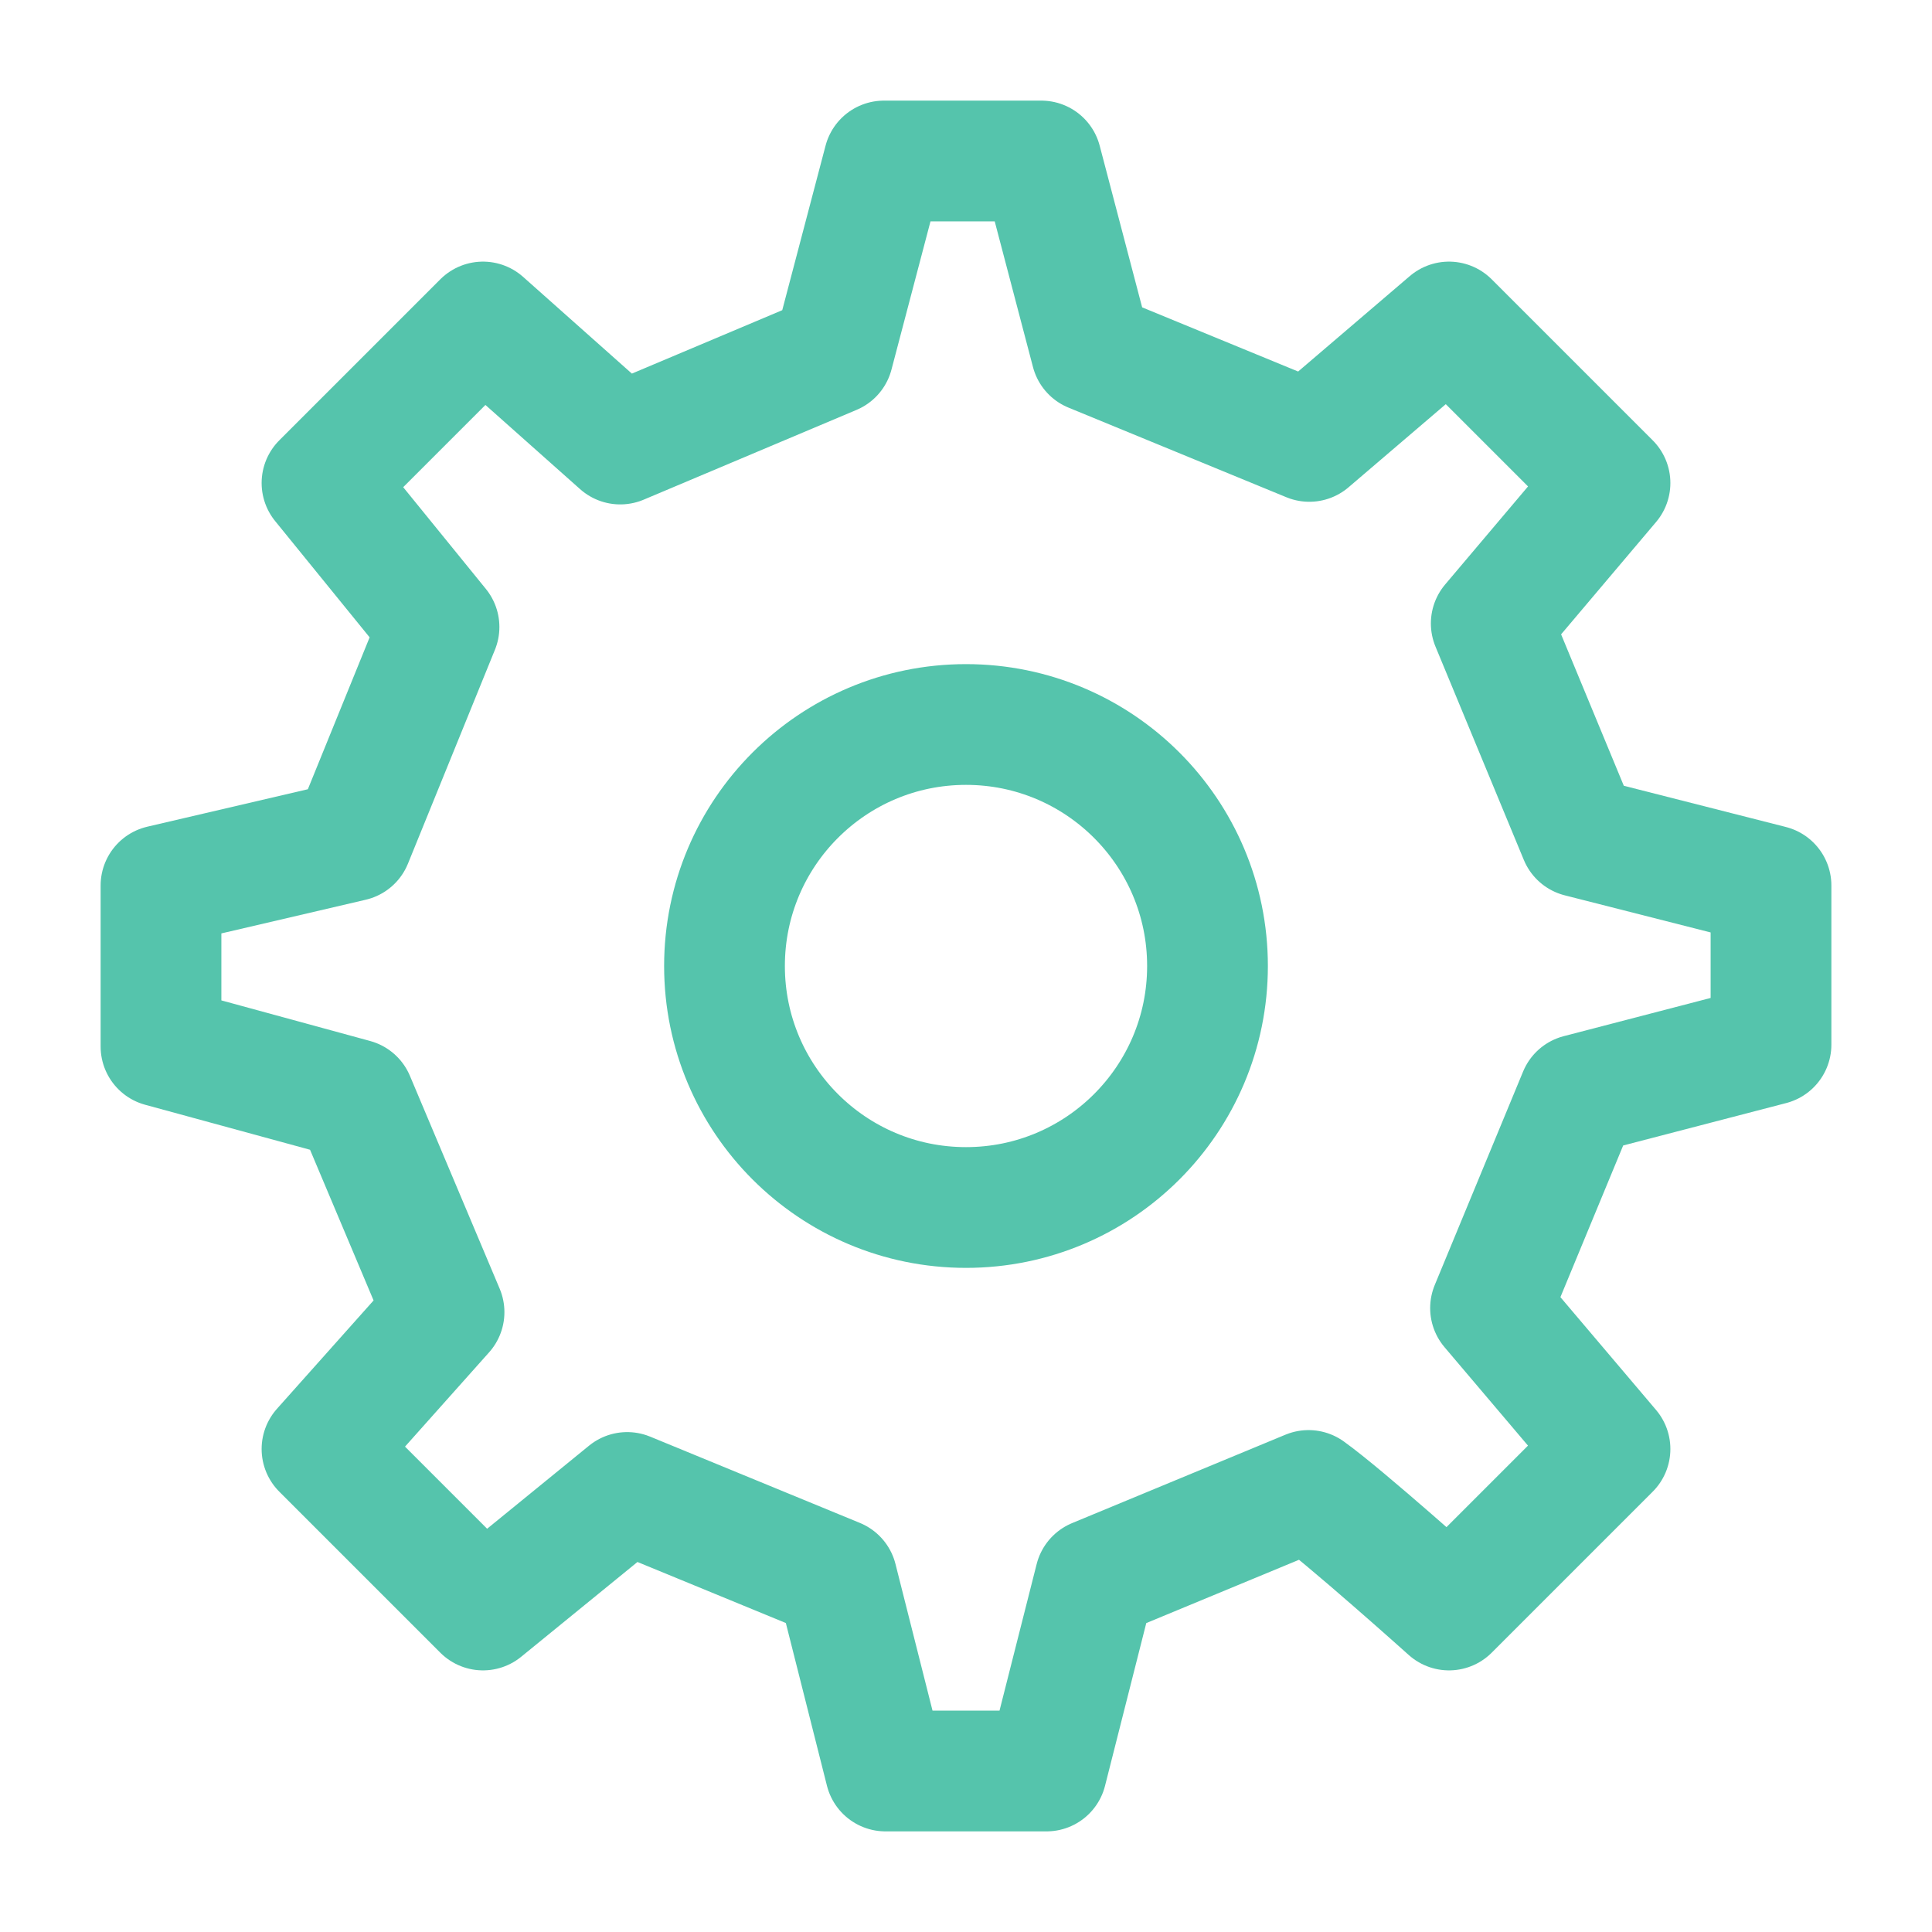<?xml version="1.0" encoding="UTF-8"?> <svg xmlns="http://www.w3.org/2000/svg" width="30" height="30" viewBox="0 0 30 30" fill="none"><path d="M15 18.75C17.071 18.75 18.75 17.071 18.75 15C18.75 12.929 17.071 11.25 15 11.25C12.929 11.25 11.25 12.929 11.25 15C11.25 17.071 12.929 18.75 15 18.75Z" stroke="#55C4AC" stroke-width="1.875" stroke-linecap="round" stroke-linejoin="round"></path><path d="M24.528 12.994L23.156 9.681L25 7.5L22.5 5L20.331 6.854L16.947 5.462L16.169 2.5H13.726L12.936 5.501L9.631 6.895L7.5 5L5 7.5L6.817 9.736L5.466 13.058L2.5 13.75V16.25L5.501 17.069L6.895 20.375L5 22.5L7.5 25L9.739 23.175L12.996 24.515L13.75 27.5H16.25L17.006 24.517L20.319 23.144C20.871 23.539 22.5 25 22.5 25L25 22.5L23.145 20.312L24.517 16.997L27.5 16.221L27.5 13.75L24.528 12.994Z" stroke="#55C4AC" stroke-width="1.875" stroke-linecap="round" stroke-linejoin="round"></path></svg> 
